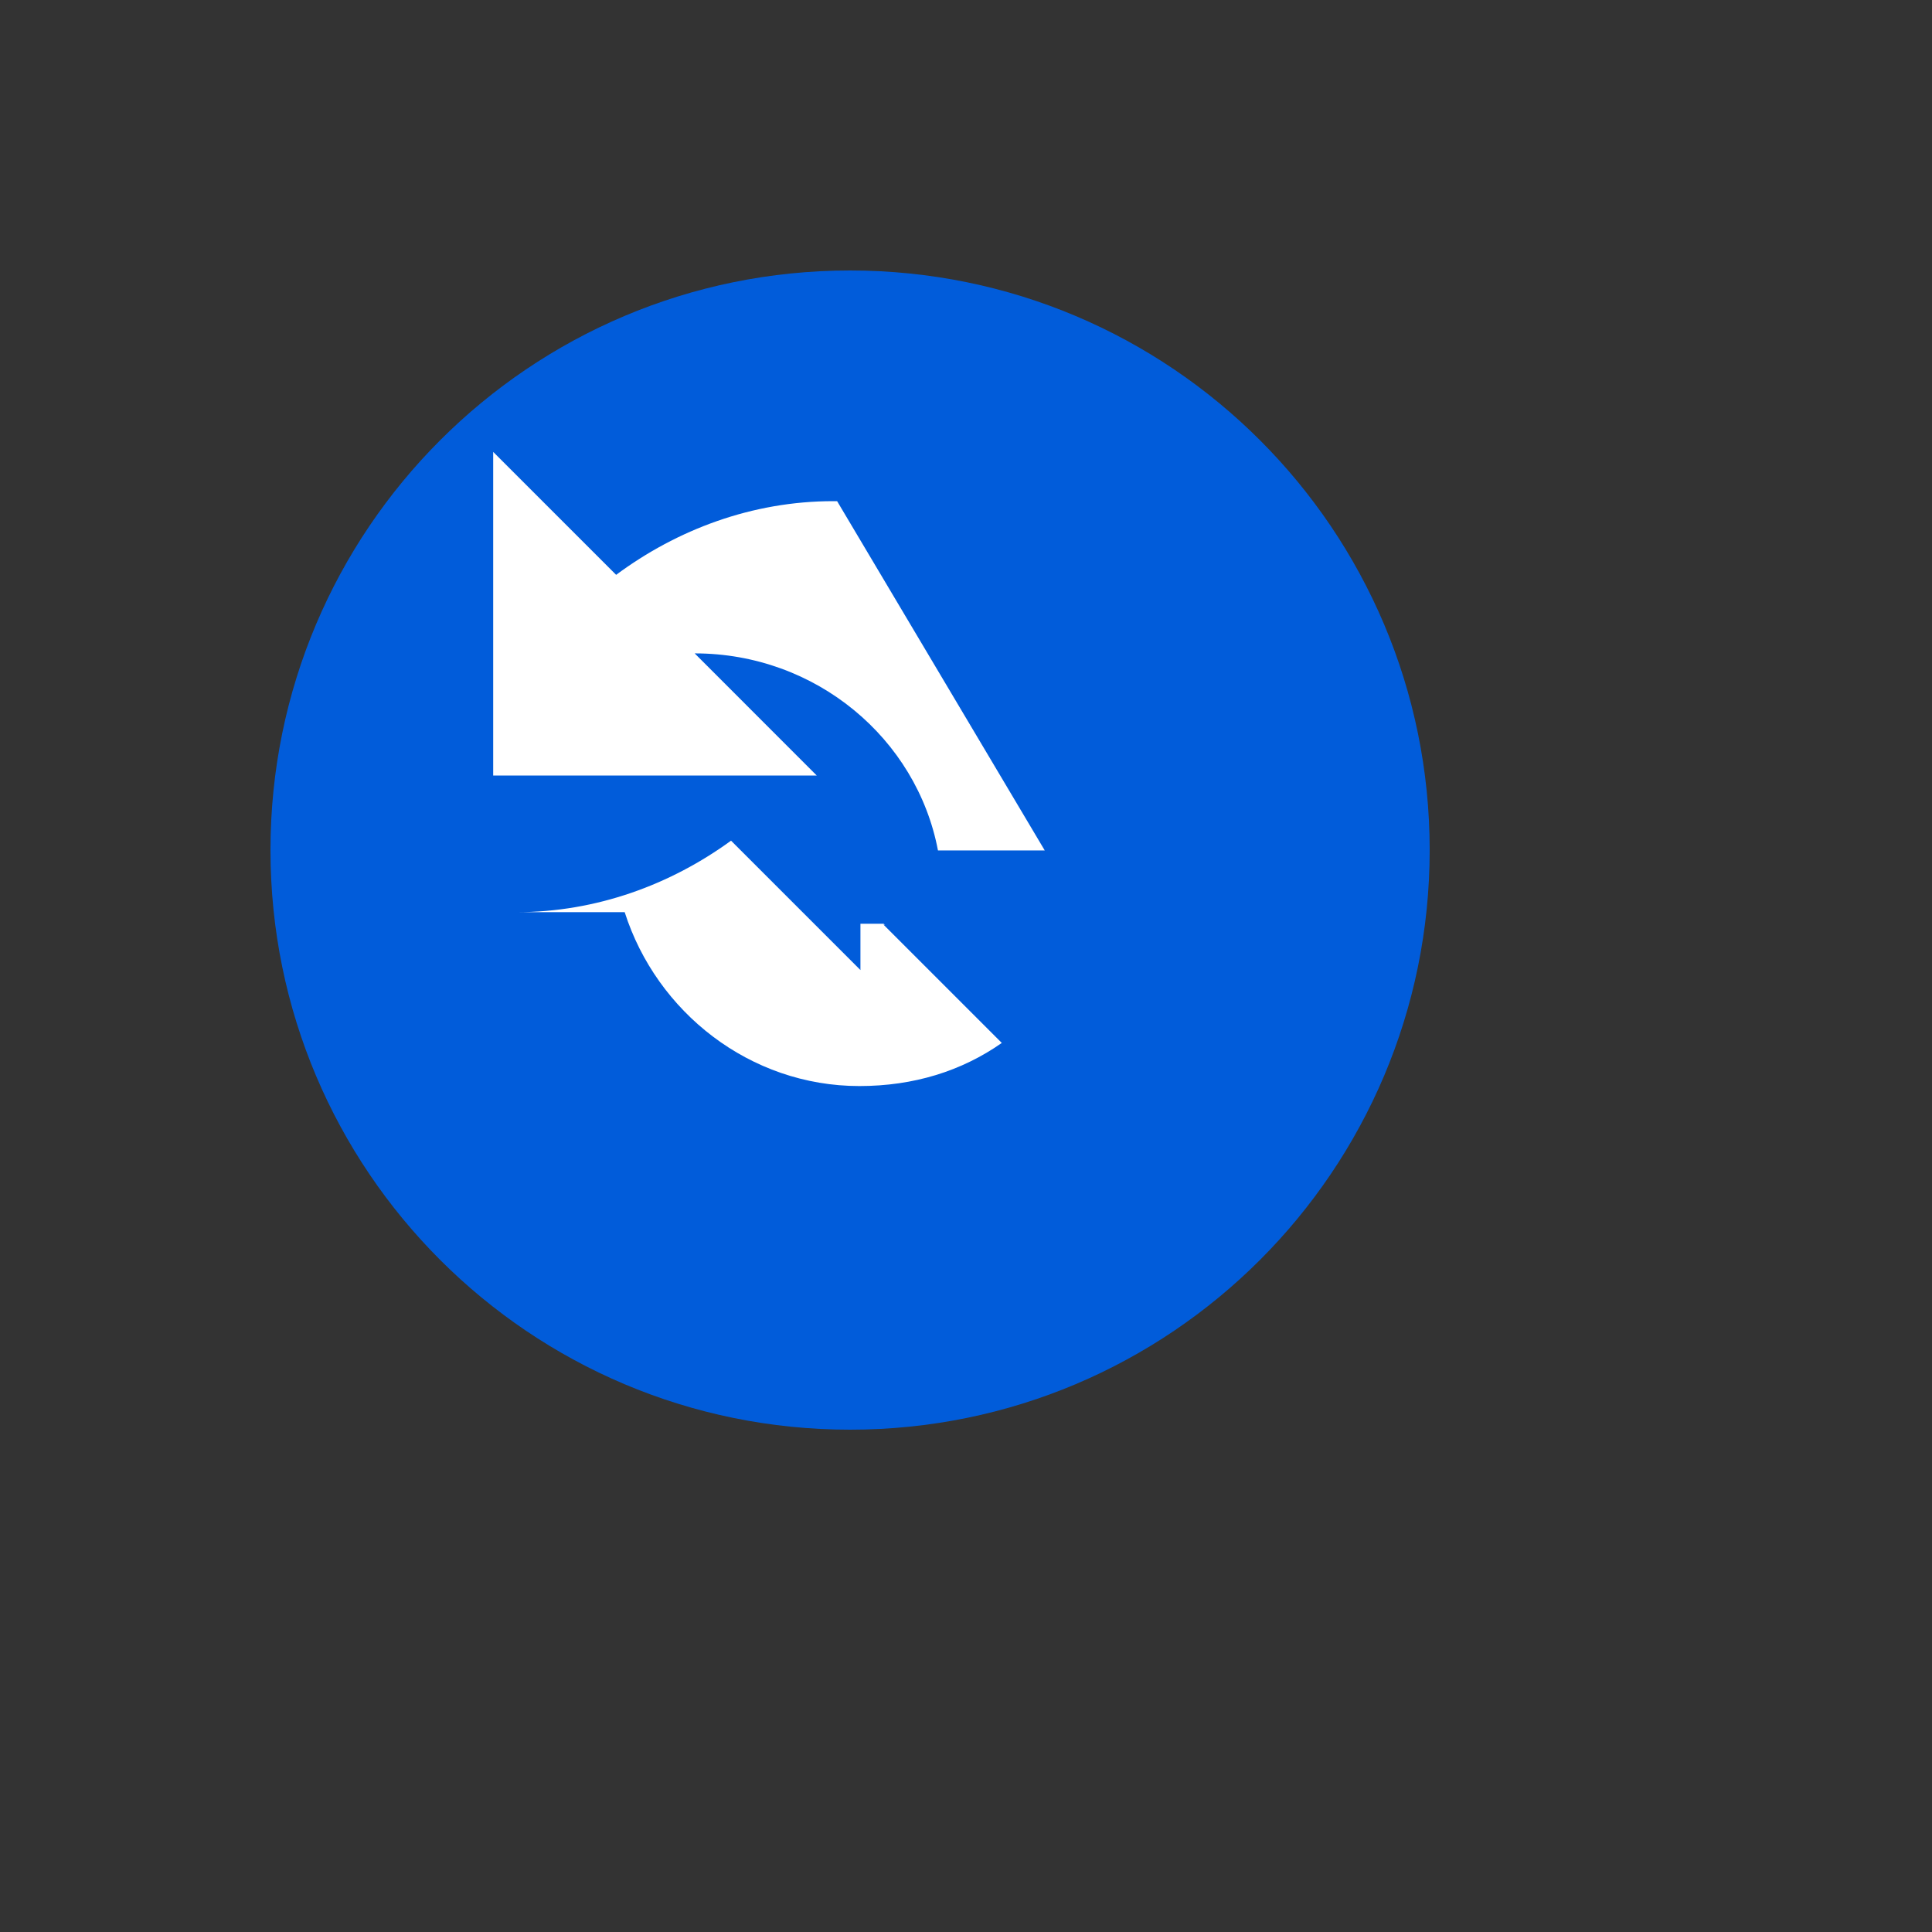 <svg xmlns="http://www.w3.org/2000/svg" version="1.1" xmlns:xlink="http://www.w3.org/1999/xlink" width="100%" height="100%" id="svgWorkerArea" viewBox="-25 -25 625 625" xmlns:idraw="https://idraw.muisca.co" style="background: white;"><rect x="-25" y="-25" width="625" height="625" fill="#333333" stroke="none"/><defs id="defsdoc"><pattern id="patternBool" x="0" y="0" width="10" height="10" patternUnits="userSpaceOnUse" patternTransform="rotate(35)"><circle cx="5" cy="5" r="4" style="stroke: none;fill: #ff000070;"></circle></pattern></defs><g id="fileImp-526667735" class="cosito"><path id="circleImp-869789829" fill="#015CDA" class="grouped" d="M62.5 250C62.5 146.409 146.409 62.5 250 62.5 353.591 62.5 437.5 146.409 437.5 250 437.5 353.591 353.591 437.5 250 437.5 146.409 437.5 62.5 353.591 62.5 250 62.5 250 62.5 250 62.5 250"></path><path id="pathImp-463576628" fill="#FFF" class="grouped" d="M245.805 137.125C245.805 137.125 244.539 137.125 244.539 137.125 218.312 137.125 193.984 146.359 174.32 160.961 174.32 160.961 134.547 121.188 134.547 121.188 134.547 121.188 134.547 225.883 134.547 225.883 134.547 225.883 239.219 225.883 239.219 225.883 239.219 225.883 199.727 186.367 199.727 186.367 239.008 186.367 271.586 214 278.43 250.117 278.43 250.117 312.977 250.117 312.977 250.117 312.977 250.117 245.805 137.125 245.805 137.125M364.234 273.836C364.234 273.836 260.805 273.836 260.805 273.836 260.805 273.836 261.32 274.117 261.32 274.117 261.32 274.117 260.805 274.117 260.805 274.117 260.805 274.117 299.078 312.391 299.078 312.391 286.094 321.484 270.602 326.336 253 326.336 217.562 326.336 187.398 302.383 177.086 270.086 177.086 270.086 140.852 270.086 140.852 270.086 140.852 270.086 142.094 270.086 142.094 270.086 167.922 270.086 191.945 261.18 211.492 246.953 211.492 246.953 253.351 288.812 253.351 288.812 253.351 288.812 253.351 273.836 253.351 273.836 253.351 273.836 252.109 273.836 252.109 273.836 252.109 273.836 364.234 273.836 364.234 273.836"></path></g></svg>